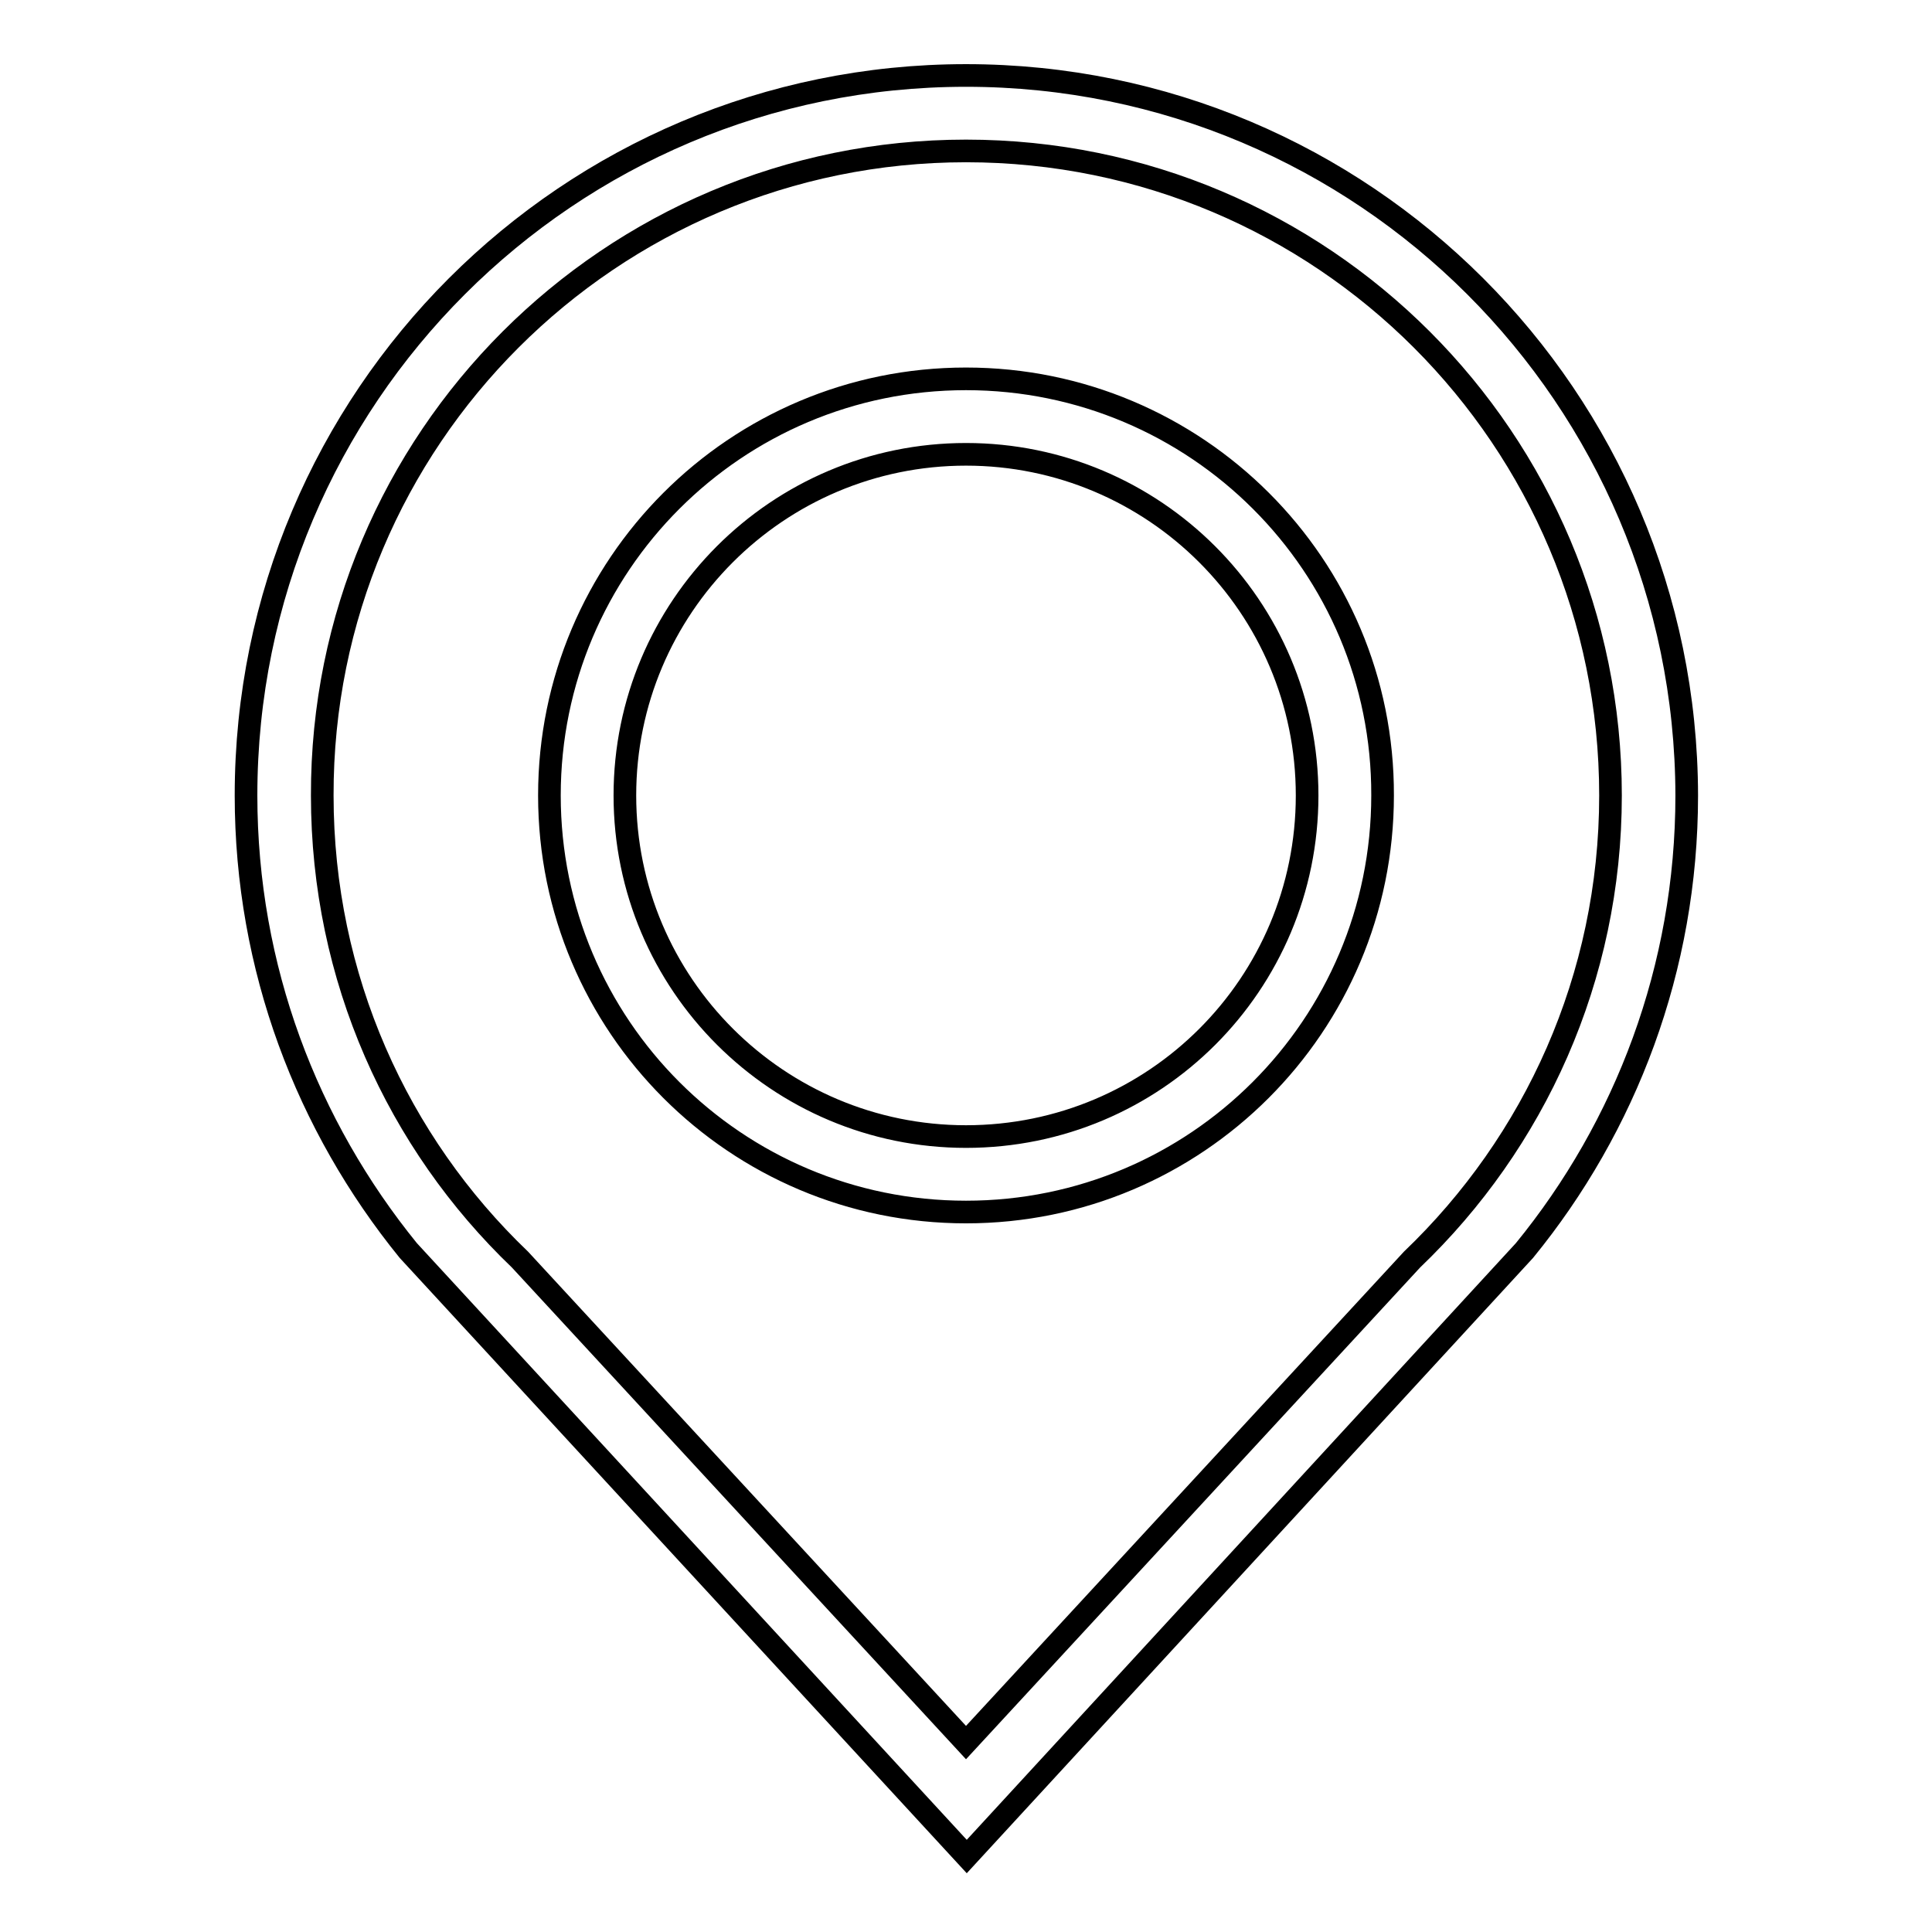 <?xml version="1.0" encoding="utf-8"?>
<!-- Svg Vector Icons : http://www.onlinewebfonts.com/icon -->
<!DOCTYPE svg PUBLIC "-//W3C//DTD SVG 1.1//EN" "http://www.w3.org/Graphics/SVG/1.1/DTD/svg11.dtd">
<svg version="1.1" xmlns="http://www.w3.org/2000/svg" xmlns:xlink="http://www.w3.org/1999/xlink" x="0px" y="0px" viewBox="0 0 256 256" enable-background="new 0 0 256 256" xml:space="preserve">
<g><g><path stroke-width="3" fill-opacity="0" stroke="#000000"  d="M128,50.2c-30.5,0-55.2,24.7-55.2,55.2c0,30.5,24.7,55.2,55.2,55.2c30.5,0,55.2-24.7,55.2-55.2C183.3,74.9,158.5,50.2,128,50.2z M128,150.6c-24.9,0-45.2-20.2-45.2-45.2c0-24.9,20.2-45.2,45.2-45.2c24.9,0,45.2,20.2,45.2,45.2C173.2,130.4,153,150.6,128,150.6z M128,10c-52.7,0-95.4,42.7-95.4,95.4c0,22.9,8.1,43.8,21.5,60.3l74,80.3l73.9-80.3c13.4-16.4,21.5-37.4,21.5-60.3C223.4,52.7,180.7,10,128,10z M187.1,166.9l-59.1,64l-59.1-64c-16.2-15.5-26.2-37.3-26.2-61.5C42.6,58.2,80.9,20,128,20c47.2,0,85.4,38.2,85.4,85.4C213.4,129.6,203.3,151.4,187.1,166.9z"/></g></g>
</svg>